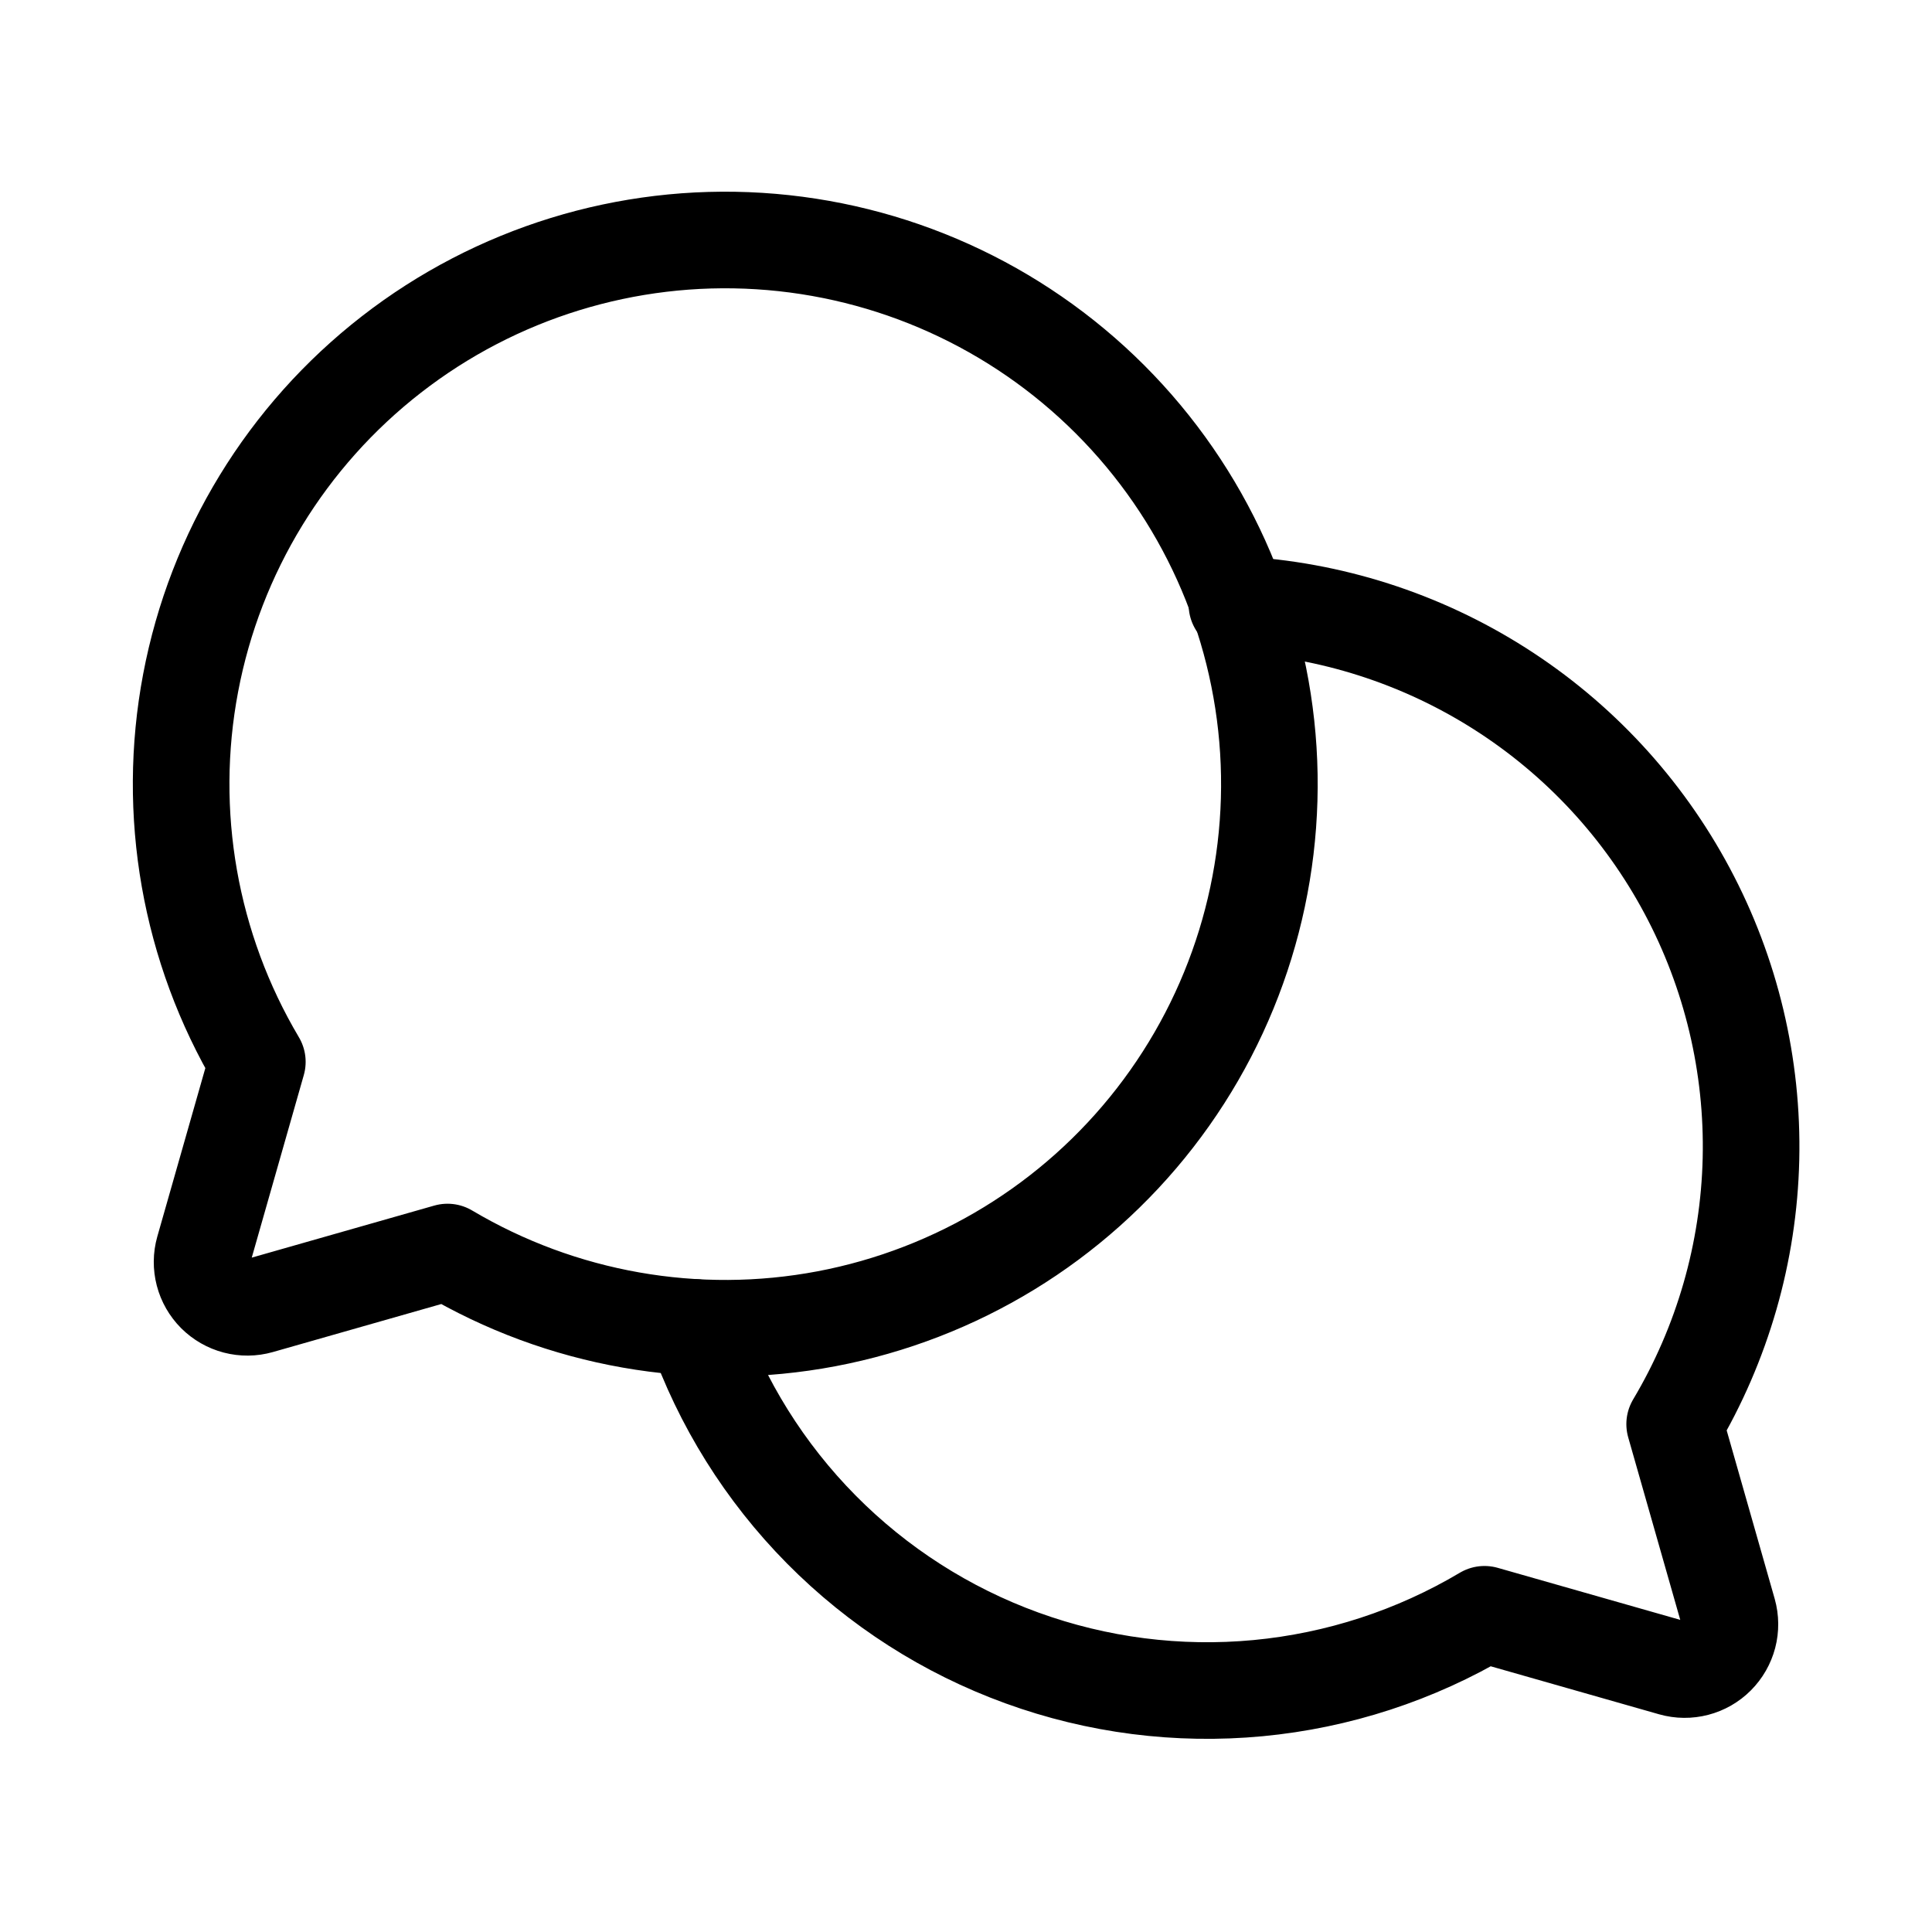 <?xml version="1.0" encoding="UTF-8" standalone="no"?><svg width="60" height="60" viewBox="0 0 60 60" fill="none" xmlns="http://www.w3.org/2000/svg">
<path d="M7.992 32.977C5.891 29.436 5.154 25.25 5.921 21.205C6.687 17.16 8.905 13.534 12.156 11.008C15.407 8.481 19.469 7.229 23.578 7.486C27.687 7.743 31.561 9.491 34.473 12.403C37.384 15.314 39.132 19.188 39.389 23.297C39.646 27.407 38.394 31.468 35.868 34.719C33.342 37.971 29.715 40.188 25.67 40.955C21.625 41.721 17.439 40.984 13.898 38.883L8.062 40.547C7.822 40.615 7.568 40.617 7.326 40.554C7.085 40.491 6.864 40.364 6.687 40.188C6.511 40.011 6.384 39.791 6.321 39.549C6.258 39.307 6.26 39.053 6.328 38.813L7.992 32.977Z" stroke="black" stroke-width="3" stroke-linecap="round" stroke-linejoin="round"/>
<path d="M21.586 41.227C22.412 43.582 23.751 45.724 25.506 47.499C27.261 49.274 29.388 50.636 31.734 51.488C34.08 52.341 36.585 52.661 39.07 52.427C41.555 52.192 43.956 51.409 46.102 50.133V50.133L51.938 51.797C52.178 51.865 52.432 51.867 52.674 51.804C52.915 51.741 53.136 51.615 53.312 51.438C53.489 51.261 53.615 51.041 53.679 50.799C53.742 50.558 53.739 50.303 53.672 50.063L52.008 44.227C53.493 41.733 54.31 38.898 54.378 35.996C54.445 33.094 53.763 30.224 52.395 27.664C51.028 25.103 49.022 22.939 46.572 21.382C44.123 19.825 41.313 18.926 38.414 18.774" stroke="black" stroke-width="3" stroke-linecap="round" stroke-linejoin="round"/>
</svg>

